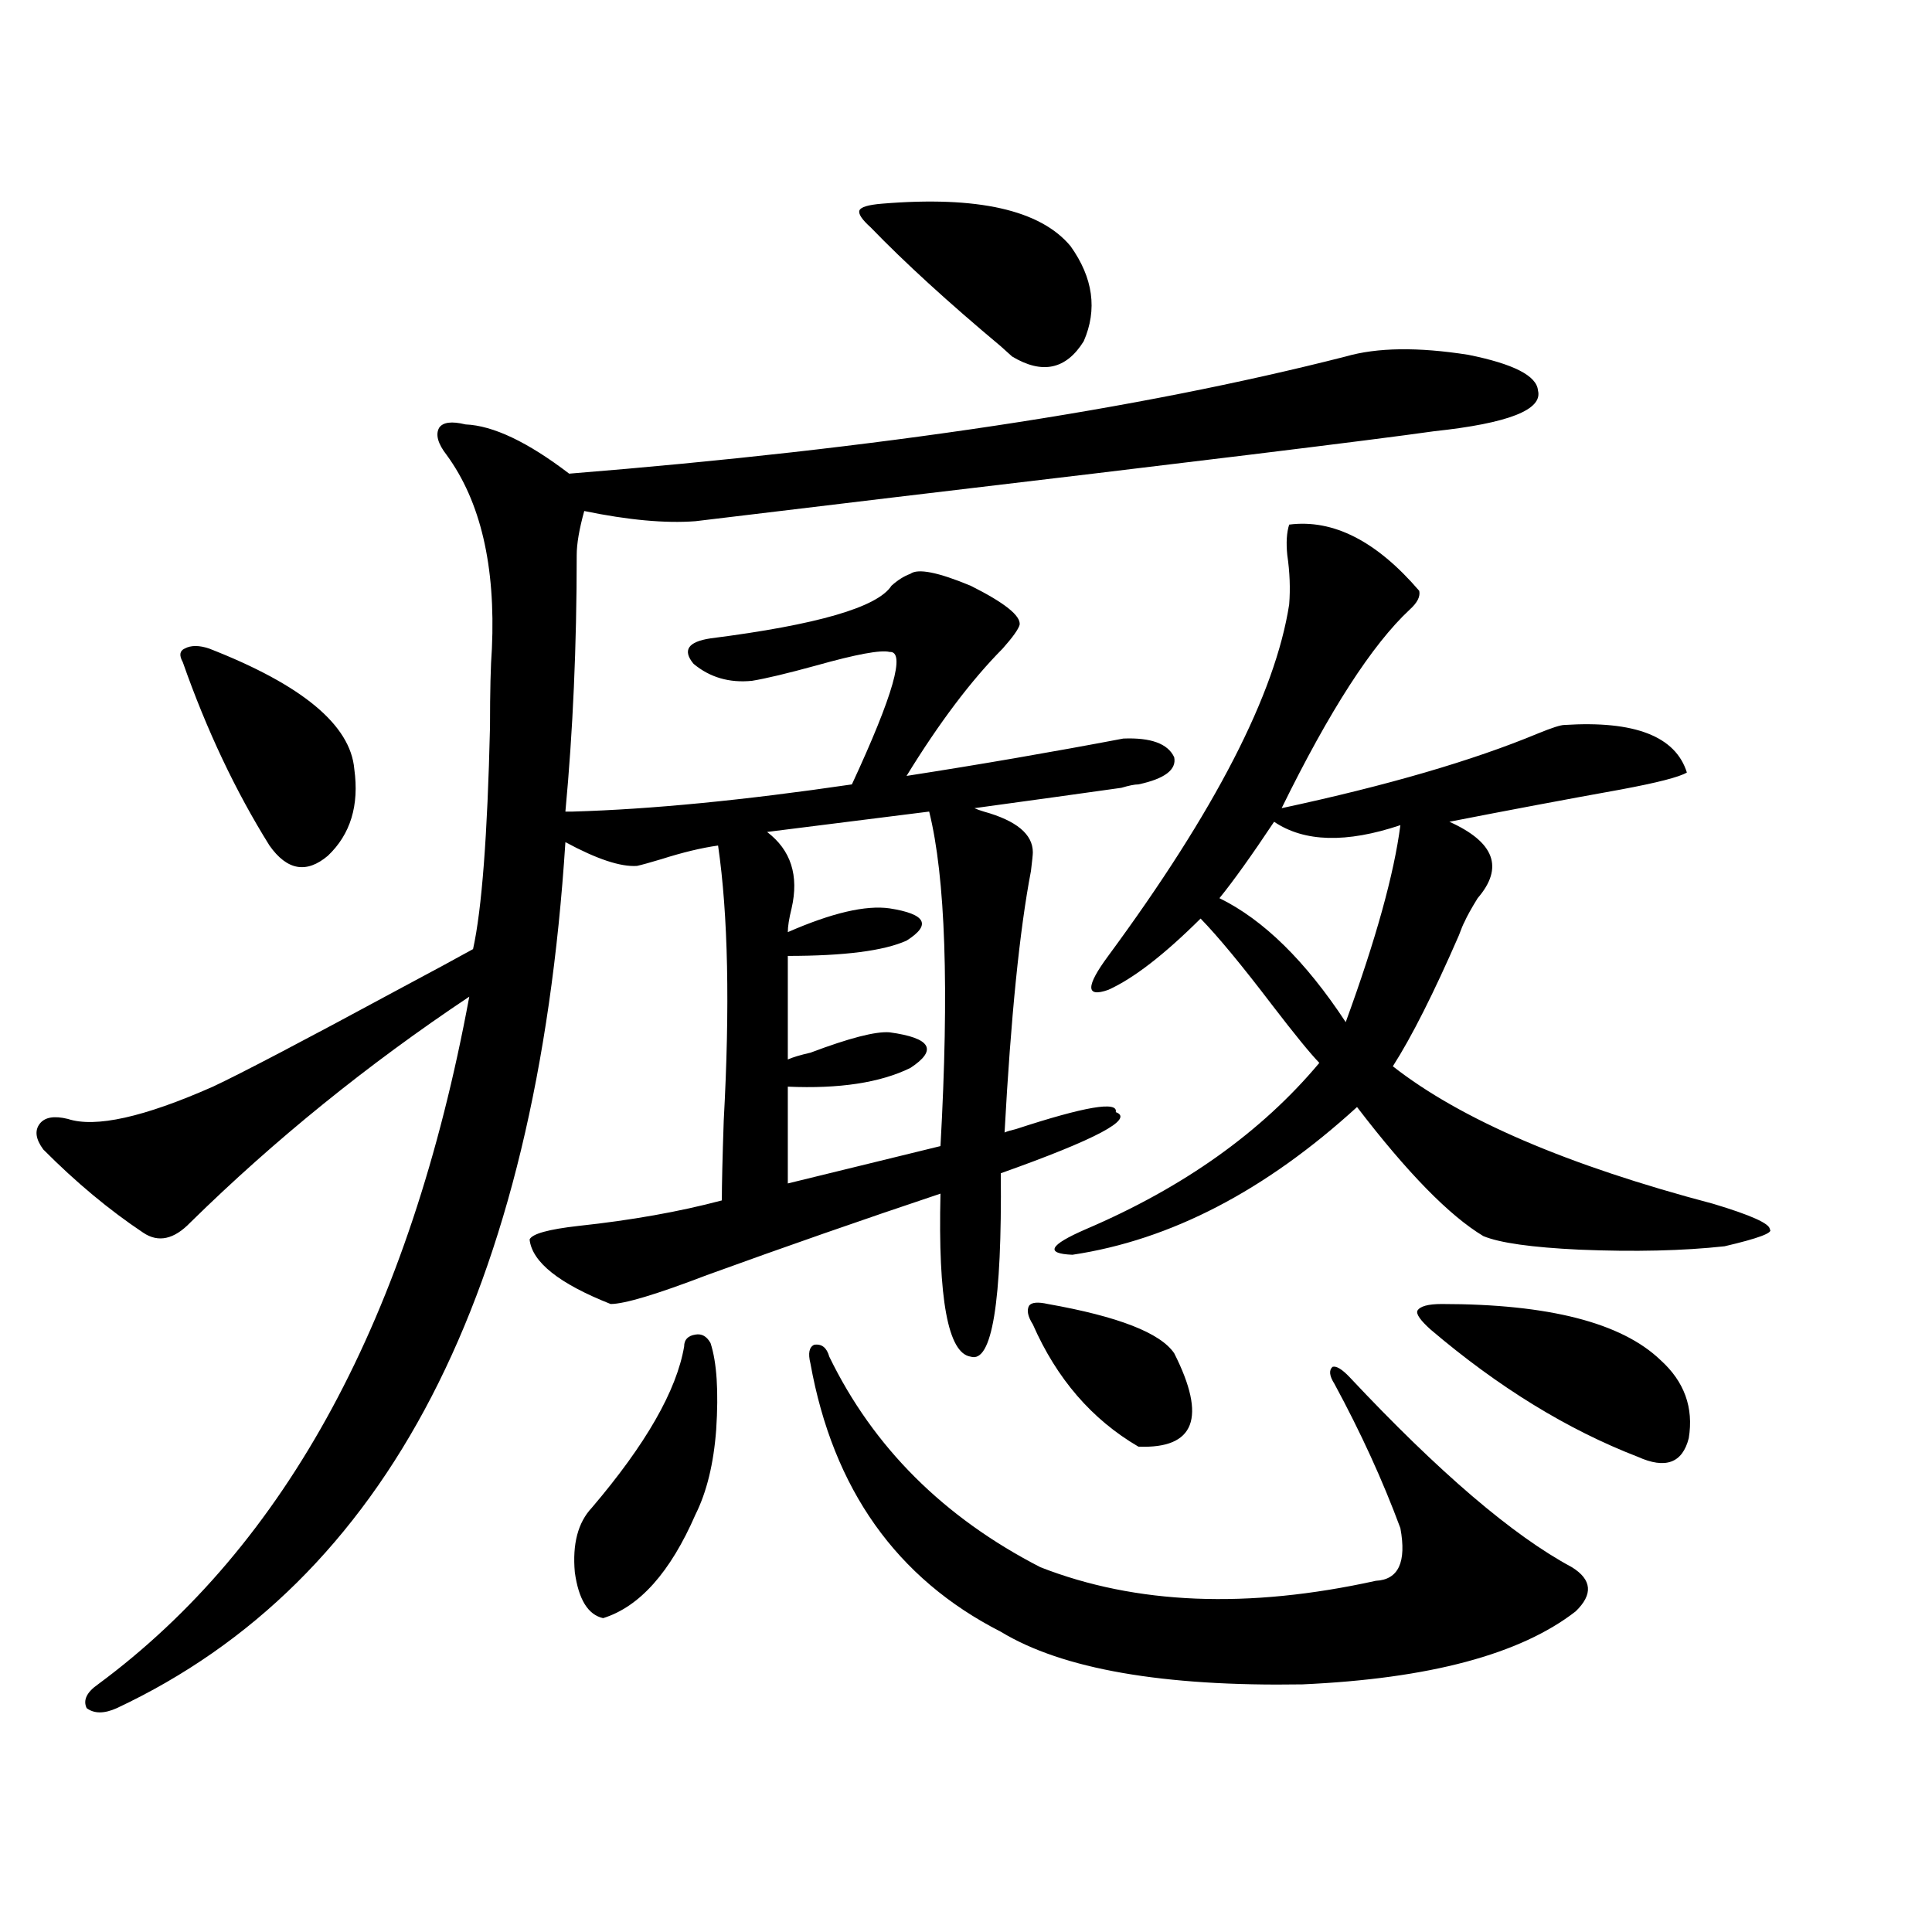<?xml version="1.0" encoding="utf-8"?>
<!-- Generator: Adobe Illustrator 16.0.0, SVG Export Plug-In . SVG Version: 6.00 Build 0)  -->
<!DOCTYPE svg PUBLIC "-//W3C//DTD SVG 1.1//EN" "http://www.w3.org/Graphics/SVG/1.1/DTD/svg11.dtd">
<svg version="1.1" id="图层_1" xmlns="http://www.w3.org/2000/svg" xmlns:xlink="http://www.w3.org/1999/xlink" x="0px" y="0px"
	 width="1000px" height="1000px" viewBox="0 0 1000 1000" enable-background="new 0 0 1000 1000" xml:space="preserve">
<path d="M240.945,219.68c14.299,0.591,32.194,9.092,53.657,25.488c159.996-12.881,293.972-33.096,401.941-60.645
	c16.25-4.683,37.393-4.971,63.413-0.879c23.414,4.697,35.441,10.85,36.097,18.457c2.592,9.971-15.289,17.002-53.657,21.094
	c-33.17,4.697-126.506,16.123-279.993,34.277c-53.992,6.455-88.138,10.547-102.437,12.305c-15.609,1.182-34.801-0.576-57.56-5.273
	c-2.606,9.38-3.902,17.002-3.902,22.852c0,46.885-1.951,91.118-5.854,132.715h3.902c40.319-1.167,88.443-5.85,144.387-14.063
	c21.463-46.279,27.957-69.131,19.512-68.555c-4.558-1.167-17.24,1.182-38.048,7.031c-14.969,4.106-26.021,6.743-33.17,7.91
	c-11.707,1.182-21.798-1.758-30.243-8.789c-5.854-7.031-2.927-11.426,8.78-13.184c55.273-7.031,86.492-16.108,93.656-27.246
	c3.247-2.925,6.494-4.971,9.756-6.152c3.902-2.925,14.299-0.879,31.219,6.152c17.561,8.789,26.006,15.532,25.365,20.215
	c-0.655,2.349-3.582,6.455-8.78,12.305c-16.265,16.411-32.85,38.384-49.755,65.918c37.713-5.85,75.12-12.305,112.192-19.336
	c14.299-0.576,23.079,2.637,26.341,9.668c1.296,6.455-4.878,11.138-18.536,14.063c-1.951,0-4.878,0.591-8.78,1.758
	c-20.822,2.939-46.188,6.455-76.096,10.547c1.296,0.591,2.927,1.182,4.878,1.758c16.905,4.697,25.365,11.729,25.365,21.094
	c0,1.182-0.335,4.395-0.976,9.668c-5.854,30.474-10.411,75.586-13.658,135.352c1.296-0.576,3.247-1.167,5.854-1.758
	c35.762-11.714,53.002-14.639,51.706-8.789c9.756,3.516-10.091,14.063-59.511,31.641c0.641,66.797-4.558,98.438-15.609,94.922
	c-11.707-1.758-16.92-29.883-15.609-84.375c-40.334,13.486-80.653,27.549-120.973,42.188c-26.021,9.971-42.605,14.941-49.755,14.941
	c-26.676-10.547-40.654-21.67-41.95-33.398c1.296-2.925,9.756-5.273,25.365-7.031c27.316-2.925,52.026-7.319,74.145-13.184
	c0-8.198,0.32-21.973,0.976-41.309c3.247-59.175,2.271-106.636-2.927-142.383c-8.46,1.182-18.216,3.516-29.268,7.031
	c-5.854,1.758-10.091,2.939-12.683,3.516c-8.46,0.591-20.822-3.516-37.072-12.305c-14.969,233.213-92.36,382.627-232.189,448.242
	c-6.509,2.926-11.707,2.926-15.609,0c-1.951-4.105,0-8.212,5.854-12.305c97.559-72.07,161.612-190.723,192.19-355.957
	c-52.681,35.156-100.82,74.131-144.386,116.895c-8.46,8.789-16.585,10.547-24.39,5.273c-17.561-11.714-34.801-26.064-51.706-43.066
	c-3.902-5.273-4.558-9.668-1.951-13.184c2.591-3.516,7.469-4.395,14.634-2.637c14.298,4.697,39.343-0.879,75.12-16.699
	c14.954-7.031,46.828-23.73,95.607-50.098c17.561-9.365,30.563-16.396,39.023-21.094c4.543-20.503,7.47-58.887,8.78-115.137
	c0-18.154,0.32-31.641,0.976-40.43c1.951-42.764-5.854-76.162-23.414-100.195c-4.558-5.85-5.854-10.547-3.902-14.063
	C229.239,218.513,233.781,217.922,240.945,219.68z M108.266,335.695c48.124,18.76,73.169,39.551,75.12,62.402
	c2.591,18.76-1.951,33.701-13.658,44.824c-11.067,9.38-21.143,7.622-30.243-5.273c-17.561-28.125-32.53-59.766-44.877-94.922
	c-1.951-3.516-1.631-5.85,0.976-7.031C98.83,333.938,103.053,333.938,108.266,335.695z M354.113,696.926
	c0-3.516,1.951-5.562,5.854-6.152c3.247-0.576,5.854,0.879,7.805,4.395c3.247,9.971,4.223,24.912,2.927,44.824
	c-1.311,17.578-4.878,32.231-10.731,43.945c-13.018,29.883-28.947,47.75-47.804,53.613c-7.805-1.758-12.683-9.668-14.634-23.73
	c-1.311-14.639,1.616-25.776,8.78-33.398C334.267,747.614,350.211,719.777,354.113,696.926z M480.939,420.07l-83.9,10.547
	c12.348,9.38,16.585,22.563,12.683,39.551c-1.311,5.273-1.951,9.38-1.951,12.305c22.759-9.956,40.319-14.063,52.682-12.305
	c18.856,2.939,21.783,8.501,8.78,16.699c-11.707,5.273-32.194,7.91-61.462,7.91v53.613c2.592-1.167,6.494-2.334,11.707-3.516
	c20.152-7.607,33.811-11.123,40.975-10.547c21.463,2.939,25.03,9.092,10.731,18.457c-15.609,7.622-36.752,10.85-63.413,9.668v50.098
	l79.022-19.336C491.336,511.779,489.385,454.06,480.939,420.07z M429.233,702.199c22.759,46.885,59.176,83.208,109.266,108.984
	c49.42,19.336,107.314,21.671,173.654,7.031c11.707-0.576,15.93-9.668,12.683-27.246c-9.115-24.609-20.487-49.507-34.146-74.707
	c-2.606-4.092-2.927-7.031-0.976-8.789c1.951-0.576,4.878,1.182,8.78,5.273c46.173,49.219,84.541,82.041,115.119,98.438
	c10.396,6.455,11.052,14.063,1.951,22.852c-28.627,22.262-75.775,34.854-141.46,37.793c-72.193,1.168-124.234-7.91-156.094-27.246
	c-53.992-27.534-86.827-73.828-98.534-138.867c-1.311-5.273-0.655-8.486,1.951-9.668
	C425.331,695.471,427.923,697.517,429.233,702.199z M456.55,105.422c49.42-4.092,81.949,3.228,97.559,21.973
	c11.707,16.411,13.979,32.822,6.829,49.219c-9.115,14.653-21.463,17.29-37.072,7.91c-1.311-1.167-3.262-2.925-5.854-5.273
	c-27.316-22.852-49.755-43.354-67.315-61.523c-4.558-4.092-6.509-7.031-5.854-8.789C445.483,107.18,449.386,106.013,456.55,105.422z
	 M542.401,674.953c36.417,6.455,58.2,14.941,65.364,25.488c16.905,33.398,10.731,49.521-18.536,48.34
	c-24.069-14.063-42.285-35.156-54.633-63.281c-2.606-4.092-3.262-7.319-1.951-9.668
	C533.941,674.074,537.188,673.786,542.401,674.953z M667.276,271.535c22.759-2.925,45.197,8.501,67.315,34.277
	c0.641,2.939-0.976,6.152-4.878,9.668c-19.512,18.169-41.63,52.446-66.34,102.832c54.633-11.714,98.854-24.609,132.68-38.672
	c7.149-2.925,11.707-4.395,13.658-4.395c36.417-2.334,57.56,5.864,63.413,24.609c-3.902,2.349-15.289,5.273-34.146,8.789
	c-29.268,5.273-58.87,10.85-88.778,16.699c23.414,10.547,28.292,23.73,14.634,39.551c-3.262,5.273-5.533,9.38-6.829,12.305
	c-0.655,1.182-1.631,3.516-2.927,7.031c-13.018,29.883-24.39,52.446-34.146,67.676c35.121,27.549,90.395,51.279,165.85,71.191
	c19.512,5.864,29.268,10.259,29.268,13.184c1.951,1.758-5.854,4.697-23.414,8.789c-21.463,2.349-46.508,2.939-75.12,1.758
	c-24.725-1.167-41.31-3.516-49.755-7.031c-17.561-10.547-39.358-32.808-65.364-66.797c-47.483,43.369-96.583,68.857-147.313,76.465
	c-14.313-0.576-12.042-4.971,6.829-13.184c50.73-21.67,91.05-50.386,120.973-86.133c-4.558-4.683-12.683-14.639-24.39-29.883
	c-15.609-20.503-27.972-35.444-37.072-44.824c-18.871,18.76-34.801,31.064-47.804,36.914c-11.707,4.106-11.707-1.758,0-17.578
	c55.273-74.995,86.492-135.64,93.656-181.934c0.641-8.198,0.32-16.699-0.976-25.488
	C665.646,280.915,665.966,275.642,667.276,271.535z M659.472,425.344c-11.707,17.578-21.143,30.762-28.292,39.551
	c22.759,11.138,44.542,32.52,65.364,64.16c15.609-42.764,25.03-76.753,28.292-101.953
	C696.864,436.481,675.081,435.891,659.472,425.344z M746.299,674.953c55.273,0,93.001,9.668,113.168,29.004
	c12.348,11.138,17.226,24.609,14.634,40.43c-3.262,12.896-12.042,16.123-26.341,9.668c-36.432-14.063-72.193-36.035-107.314-65.918
	c-5.213-4.683-7.484-7.91-6.829-9.668C734.912,676.135,739.135,674.953,746.299,674.953z"/>
</svg>
